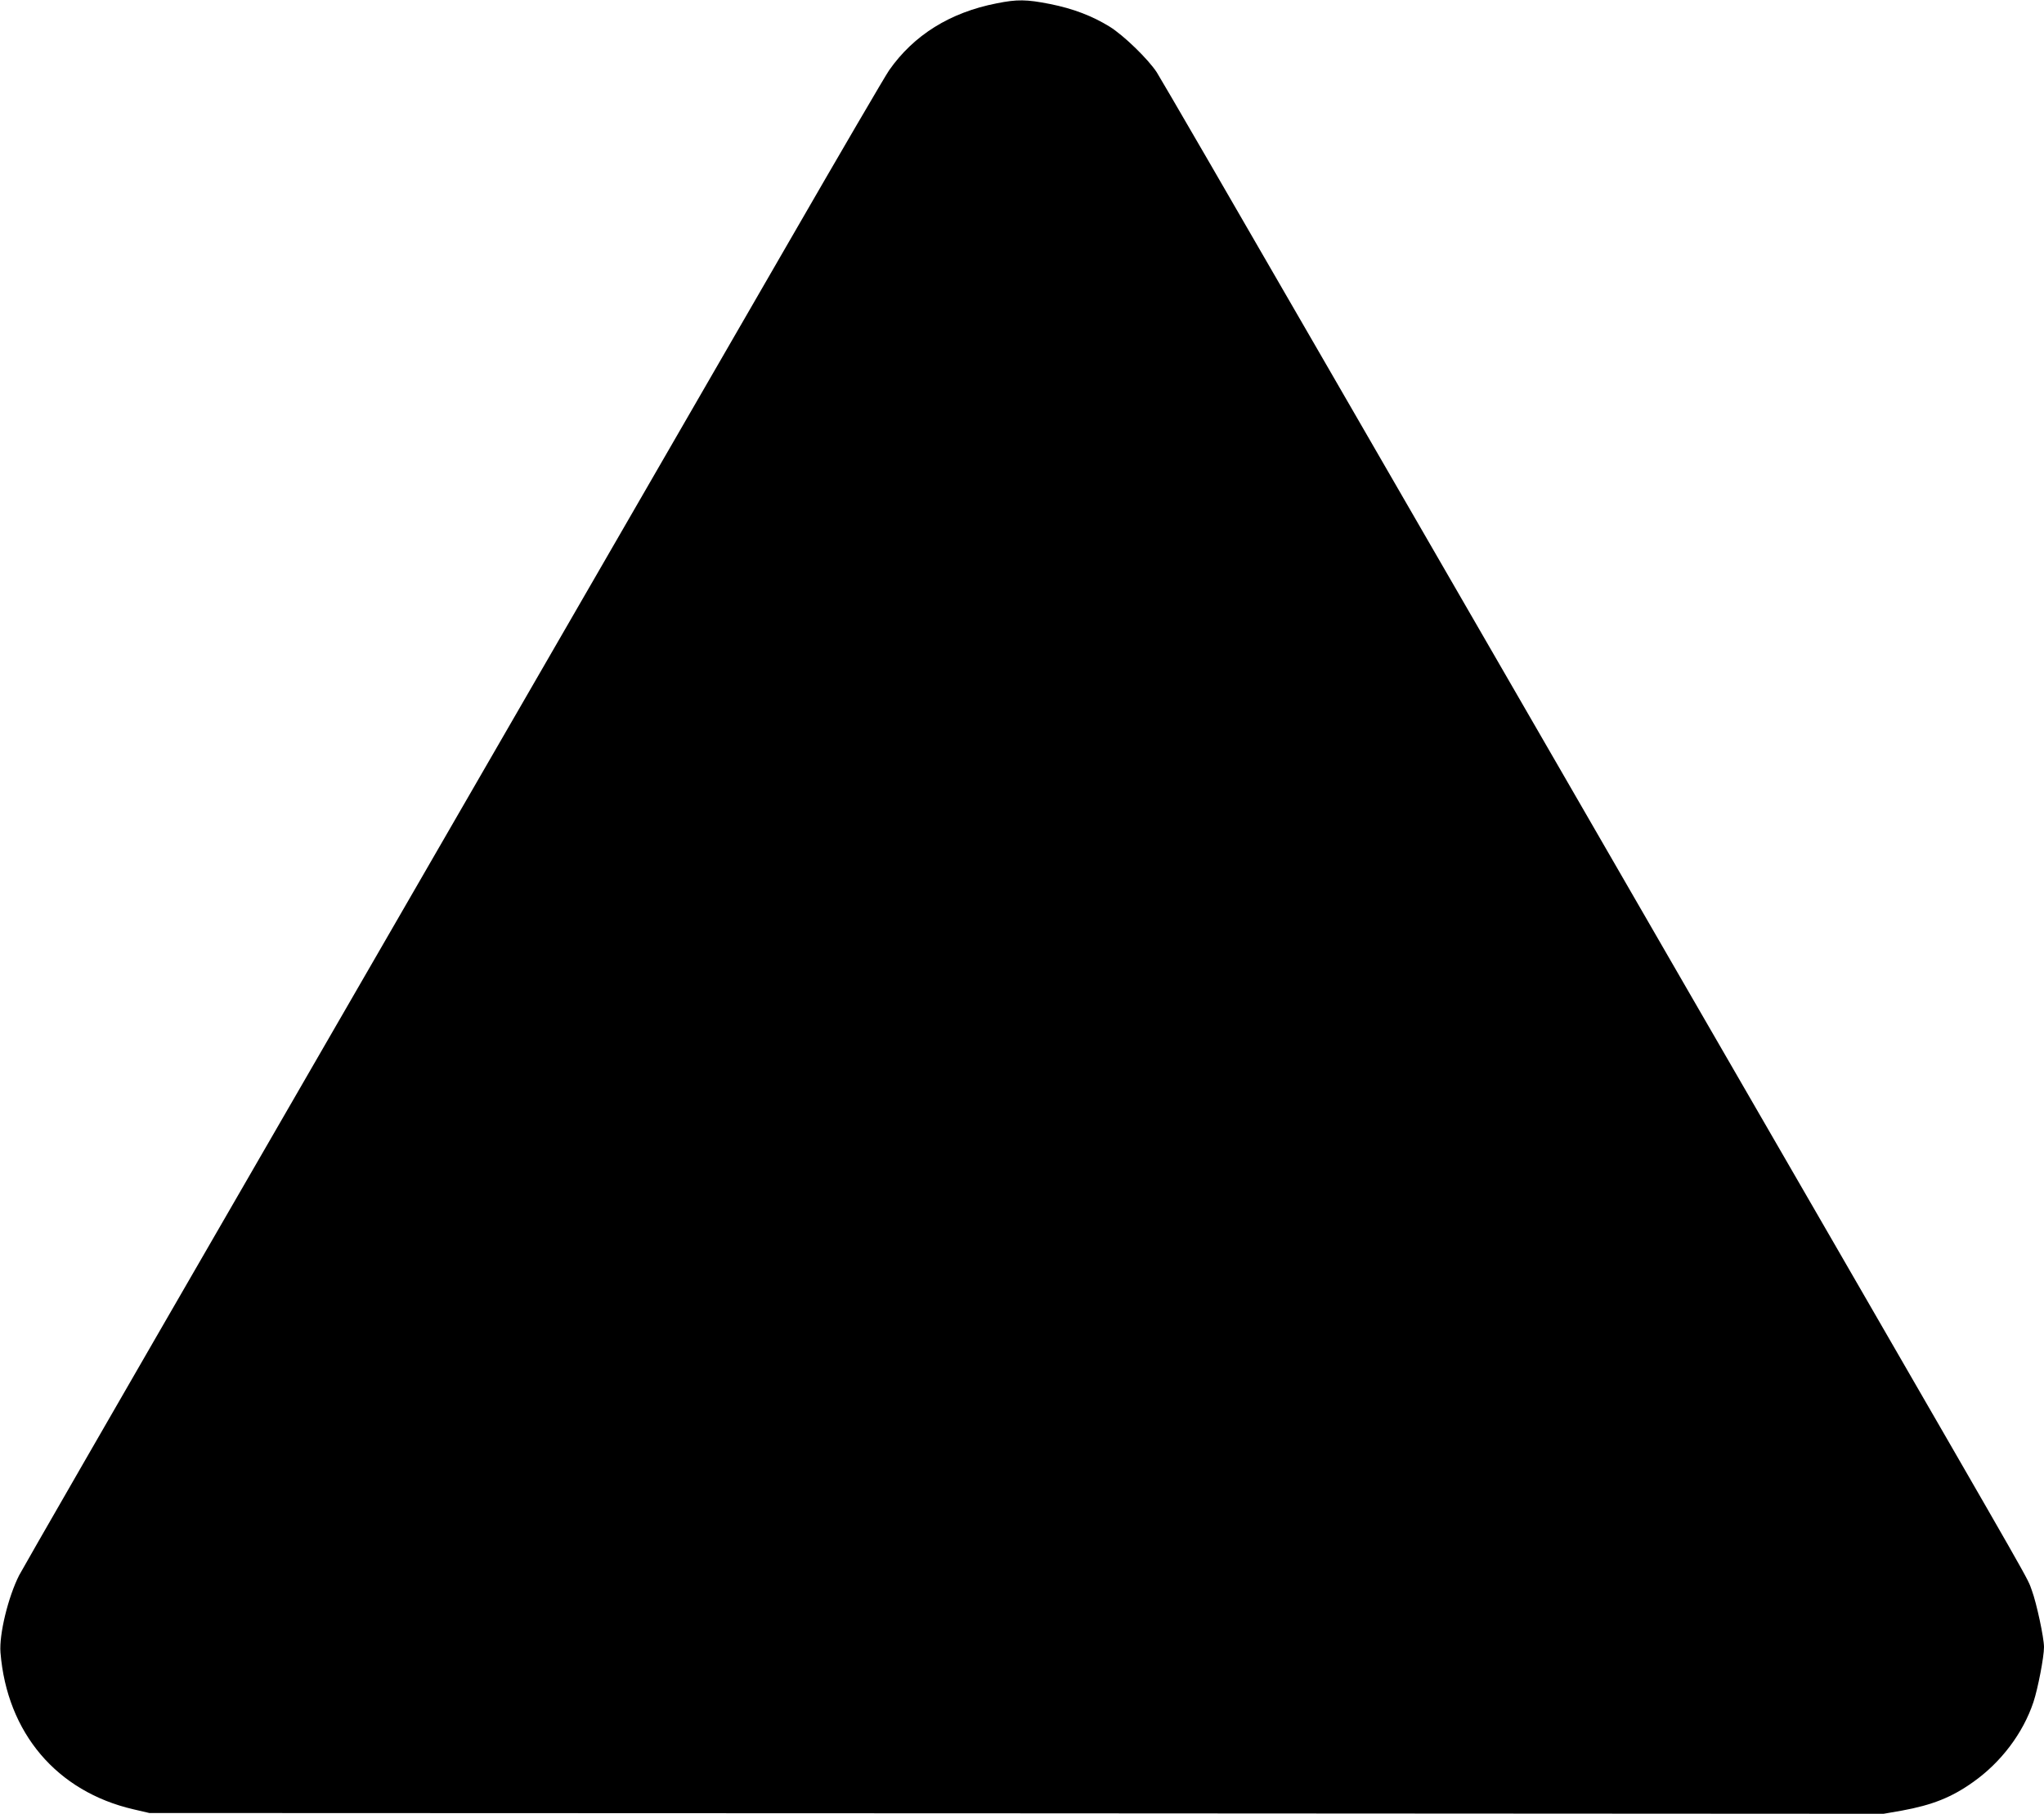 <?xml version="1.0" standalone="no"?>
<!DOCTYPE svg PUBLIC "-//W3C//DTD SVG 20010904//EN"
 "http://www.w3.org/TR/2001/REC-SVG-20010904/DTD/svg10.dtd">
<svg version="1.0" xmlns="http://www.w3.org/2000/svg"
 width="1280pt" height="1136pt" viewBox="0 0 1280 1136"
 preserveAspectRatio="xMidYMid meet">
<g transform="translate(0,1136) scale(0.1,-0.1)"
fill="#000000" stroke="none">
<path d="M6241 11339 c-292 -57 -519 -199 -673 -419 -25 -36 -306 -517 -625
-1070 -637 -1103 -1454 -2517 -3463 -5995 -728 -1259 -1340 -2322 -1360 -2361
-69 -136 -126 -370 -117 -484 41 -504 353 -871 833 -982 l99 -23 5430 -2 5430
-3 115 20 c190 35 310 82 445 178 176 124 314 307 379 502 28 85 66 282 66
344 0 59 -47 277 -76 355 -33 89 49 -56 -1226 2152 -625 1080 -1378 2385
-1675 2899 -297 514 -991 1715 -1541 2667 -550 953 -1017 1758 -1038 1790 -55
84 -207 231 -295 286 -109 67 -228 113 -374 142 -147 29 -205 30 -334 4z"/>
</g>
</svg>
